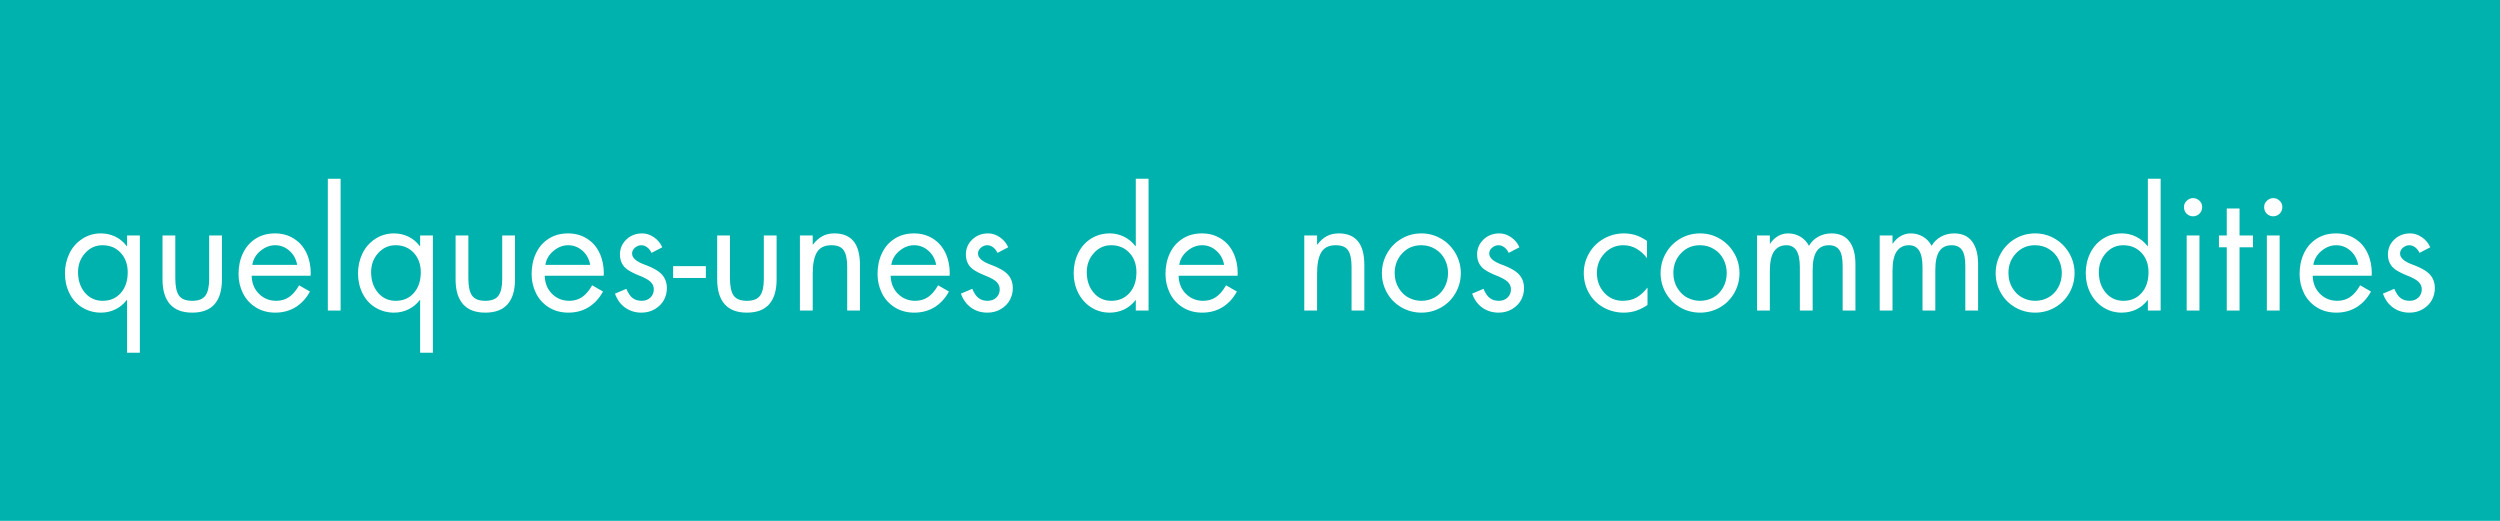 <svg xmlns="http://www.w3.org/2000/svg" xmlns:xlink="http://www.w3.org/1999/xlink" width="1920" zoomAndPan="magnify" viewBox="0 0 1440 300" height="400" preserveAspectRatio="xMidYMid meet" version="1.0"><defs><g/></defs><rect x="-144" width="1728" fill="#ffffff" y="-30" height="360" fill-opacity="1"/><rect x="-144" width="1728" fill="#00b2ad" y="-30" height="360" fill-opacity="1"/><g fill="#ffffff" fill-opacity="1"><g transform="translate(34.097, 178.875)"><g><path d="M 39.094 -37.078 L 39.094 -43.234 L 46.453 -43.234 L 46.453 24.281 L 39.094 24.281 L 39.094 -6.078 L 38.922 -6.078 C 37.141 -3.742 34.957 -1.945 32.375 -0.688 C 29.801 0.57 27.047 1.203 24.109 1.203 C 20.18 1.203 16.609 0.238 13.391 -1.688 C 10.172 -3.625 7.688 -6.344 5.938 -9.844 C 4.188 -13.344 3.312 -17.207 3.312 -21.438 C 3.312 -25.426 4.141 -29.18 5.797 -32.703 C 7.453 -36.234 9.906 -39.07 13.156 -41.219 C 16.406 -43.363 20.023 -44.438 24.016 -44.438 C 27.016 -44.438 29.801 -43.805 32.375 -42.547 C 34.957 -41.285 37.141 -39.461 38.922 -37.078 Z M 24.938 -37.625 C 21.008 -37.625 17.68 -36.117 14.953 -33.109 C 12.223 -30.109 10.859 -26.43 10.859 -22.078 C 10.859 -17.359 12.176 -13.43 14.812 -10.297 C 17.445 -7.172 20.852 -5.609 25.031 -5.609 C 29.383 -5.609 32.879 -7.125 35.516 -10.156 C 38.148 -13.195 39.469 -17.141 39.469 -21.984 C 39.469 -26.586 38.117 -30.344 35.422 -33.25 C 32.723 -36.164 29.227 -37.625 24.938 -37.625 Z M 24.938 -37.625 "/></g></g></g><g fill="#ffffff" fill-opacity="1"><g transform="translate(87.176, 178.875)"><g><path d="M 13.797 -43.234 L 13.797 -18.484 C 13.797 -13.953 14.5 -10.672 15.906 -8.641 C 17.32 -6.617 19.867 -5.609 23.547 -5.609 C 27.172 -5.609 29.703 -6.602 31.141 -8.594 C 32.578 -10.594 33.297 -13.77 33.297 -18.125 L 33.297 -43.234 L 40.656 -43.234 L 40.656 -17.844 C 40.656 -11.594 39.227 -6.852 36.375 -3.625 C 33.531 -0.406 29.254 1.203 23.547 1.203 C 17.848 1.203 13.57 -0.422 10.719 -3.672 C 7.863 -6.93 6.438 -11.656 6.438 -17.844 L 6.438 -43.234 Z M 13.797 -43.234 "/></g></g></g><g fill="#ffffff" fill-opacity="1"><g transform="translate(134.276, 178.875)"><g><path d="M 44.625 -20.062 L 10.672 -20.062 C 10.797 -15.758 12.207 -12.273 14.906 -9.609 C 17.602 -6.941 20.914 -5.609 24.844 -5.609 C 27.602 -5.609 30.039 -6.312 32.156 -7.719 C 34.27 -9.133 36.219 -11.406 38 -14.531 L 44.25 -10.953 C 42.164 -7.086 39.422 -4.094 36.016 -1.969 C 32.609 0.145 28.695 1.203 24.281 1.203 C 20.051 1.203 16.312 0.191 13.062 -1.828 C 9.812 -3.859 7.344 -6.578 5.656 -9.984 C 3.969 -13.391 3.125 -17.082 3.125 -21.062 C 3.125 -25.477 3.969 -29.461 5.656 -33.016 C 7.344 -36.578 9.781 -39.367 12.969 -41.391 C 16.156 -43.422 19.867 -44.438 24.109 -44.438 C 28.211 -44.438 31.844 -43.438 35 -41.438 C 38.164 -39.445 40.578 -36.703 42.234 -33.203 C 43.891 -29.711 44.719 -25.789 44.719 -21.438 C 44.719 -21.008 44.688 -20.551 44.625 -20.062 Z M 36.891 -26.312 C 36.273 -29.688 34.77 -32.414 32.375 -34.5 C 29.988 -36.582 27.266 -37.625 24.203 -37.625 C 21.191 -37.625 18.367 -36.535 15.734 -34.359 C 13.098 -32.18 11.535 -29.5 11.047 -26.312 Z M 36.891 -26.312 "/></g></g></g><g fill="#ffffff" fill-opacity="1"><g transform="translate(182.02, 178.875)"><g><path d="M 14.172 -75.906 L 14.172 0 L 6.812 0 L 6.812 -75.906 Z M 14.172 -75.906 "/></g></g></g><g fill="#ffffff" fill-opacity="1"><g transform="translate(202.902, 178.875)"><g><path d="M 39.094 -37.078 L 39.094 -43.234 L 46.453 -43.234 L 46.453 24.281 L 39.094 24.281 L 39.094 -6.078 L 38.922 -6.078 C 37.141 -3.742 34.957 -1.945 32.375 -0.688 C 29.801 0.57 27.047 1.203 24.109 1.203 C 20.18 1.203 16.609 0.238 13.391 -1.688 C 10.172 -3.625 7.688 -6.344 5.938 -9.844 C 4.188 -13.344 3.312 -17.207 3.312 -21.438 C 3.312 -25.426 4.141 -29.18 5.797 -32.703 C 7.453 -36.234 9.906 -39.07 13.156 -41.219 C 16.406 -43.363 20.023 -44.438 24.016 -44.438 C 27.016 -44.438 29.801 -43.805 32.375 -42.547 C 34.957 -41.285 37.141 -39.461 38.922 -37.078 Z M 24.938 -37.625 C 21.008 -37.625 17.68 -36.117 14.953 -33.109 C 12.223 -30.109 10.859 -26.43 10.859 -22.078 C 10.859 -17.359 12.176 -13.43 14.812 -10.297 C 17.445 -7.172 20.852 -5.609 25.031 -5.609 C 29.383 -5.609 32.879 -7.125 35.516 -10.156 C 38.148 -13.195 39.469 -17.141 39.469 -21.984 C 39.469 -26.586 38.117 -30.344 35.422 -33.25 C 32.723 -36.164 29.227 -37.625 24.938 -37.625 Z M 24.938 -37.625 "/></g></g></g><g fill="#ffffff" fill-opacity="1"><g transform="translate(255.982, 178.875)"><g><path d="M 13.797 -43.234 L 13.797 -18.484 C 13.797 -13.953 14.5 -10.672 15.906 -8.641 C 17.32 -6.617 19.867 -5.609 23.547 -5.609 C 27.172 -5.609 29.703 -6.602 31.141 -8.594 C 32.578 -10.594 33.297 -13.77 33.297 -18.125 L 33.297 -43.234 L 40.656 -43.234 L 40.656 -17.844 C 40.656 -11.594 39.227 -6.852 36.375 -3.625 C 33.531 -0.406 29.254 1.203 23.547 1.203 C 17.848 1.203 13.57 -0.422 10.719 -3.672 C 7.863 -6.93 6.438 -11.656 6.438 -17.844 L 6.438 -43.234 Z M 13.797 -43.234 "/></g></g></g><g fill="#ffffff" fill-opacity="1"><g transform="translate(303.082, 178.875)"><g><path d="M 44.625 -20.062 L 10.672 -20.062 C 10.797 -15.758 12.207 -12.273 14.906 -9.609 C 17.602 -6.941 20.914 -5.609 24.844 -5.609 C 27.602 -5.609 30.039 -6.312 32.156 -7.719 C 34.27 -9.133 36.219 -11.406 38 -14.531 L 44.25 -10.953 C 42.164 -7.086 39.422 -4.094 36.016 -1.969 C 32.609 0.145 28.695 1.203 24.281 1.203 C 20.051 1.203 16.312 0.191 13.062 -1.828 C 9.812 -3.859 7.344 -6.578 5.656 -9.984 C 3.969 -13.391 3.125 -17.082 3.125 -21.062 C 3.125 -25.477 3.969 -29.461 5.656 -33.016 C 7.344 -36.578 9.781 -39.367 12.969 -41.391 C 16.156 -43.422 19.867 -44.438 24.109 -44.438 C 28.211 -44.438 31.844 -43.438 35 -41.438 C 38.164 -39.445 40.578 -36.703 42.234 -33.203 C 43.891 -29.711 44.719 -25.789 44.719 -21.438 C 44.719 -21.008 44.688 -20.551 44.625 -20.062 Z M 36.891 -26.312 C 36.273 -29.688 34.77 -32.414 32.375 -34.5 C 29.988 -36.582 27.266 -37.625 24.203 -37.625 C 21.191 -37.625 18.367 -36.535 15.734 -34.359 C 13.098 -32.18 11.535 -29.5 11.047 -26.312 Z M 36.891 -26.312 "/></g></g></g><g fill="#ffffff" fill-opacity="1"><g transform="translate(350.826, 178.875)"><g><path d="M 24.469 -33.219 C 23.789 -34.625 22.93 -35.707 21.891 -36.469 C 20.848 -37.238 19.742 -37.625 18.578 -37.625 C 17.234 -37.625 16.008 -37.148 14.906 -36.203 C 13.801 -35.254 13.25 -34.133 13.25 -32.844 C 13.25 -30.332 15.656 -28.203 20.469 -26.453 C 25.281 -24.703 28.617 -22.785 30.484 -20.703 C 32.359 -18.617 33.297 -16.008 33.297 -12.875 C 33.297 -10.488 32.742 -8.25 31.641 -6.156 C 30.535 -4.07 28.832 -2.32 26.531 -0.906 C 24.238 0.5 21.617 1.203 18.672 1.203 C 15.117 1.203 11.992 0.25 9.297 -1.656 C 6.598 -3.562 4.633 -6.258 3.406 -9.75 L 9.938 -12.516 C 11.039 -9.93 12.281 -8.133 13.656 -7.125 C 15.039 -6.113 16.742 -5.609 18.766 -5.609 C 20.848 -5.609 22.535 -6.238 23.828 -7.5 C 25.117 -8.758 25.766 -10.336 25.766 -12.234 C 25.766 -13.828 25.18 -15.223 24.016 -16.422 C 22.848 -17.617 20.711 -18.828 17.609 -20.047 C 14.516 -21.273 12.109 -22.504 10.391 -23.734 C 7.691 -25.703 6.312 -28.523 6.25 -32.203 C 6.25 -35.641 7.473 -38.535 9.922 -40.891 C 12.379 -43.254 15.453 -44.438 19.141 -44.438 C 21.461 -44.438 23.695 -43.695 25.844 -42.219 C 28 -40.75 29.598 -38.82 30.641 -36.438 Z M 24.469 -33.219 "/></g></g></g><g fill="#ffffff" fill-opacity="1"><g transform="translate(387.531, 178.875)"><g><path d="M 19.047 -25.578 L 19.047 -18.766 L 0.188 -18.766 L 0.188 -25.578 Z M 19.047 -25.578 "/></g></g></g><g fill="#ffffff" fill-opacity="1"><g transform="translate(406.665, 178.875)"><g><path d="M 13.797 -43.234 L 13.797 -18.484 C 13.797 -13.953 14.5 -10.672 15.906 -8.641 C 17.32 -6.617 19.867 -5.609 23.547 -5.609 C 27.172 -5.609 29.703 -6.602 31.141 -8.594 C 32.578 -10.594 33.297 -13.77 33.297 -18.125 L 33.297 -43.234 L 40.656 -43.234 L 40.656 -17.844 C 40.656 -11.594 39.227 -6.852 36.375 -3.625 C 33.531 -0.406 29.254 1.203 23.547 1.203 C 17.848 1.203 13.57 -0.422 10.719 -3.672 C 7.863 -6.93 6.438 -11.656 6.438 -17.844 L 6.438 -43.234 Z M 13.797 -43.234 "/></g></g></g><g fill="#ffffff" fill-opacity="1"><g transform="translate(453.765, 178.875)"><g><path d="M 41.578 0 L 34.219 0 L 34.219 -25.203 C 34.219 -29.555 33.555 -32.711 32.234 -34.672 C 30.922 -36.641 28.547 -37.625 25.109 -37.625 C 21.191 -37.625 18.422 -36.273 16.797 -33.578 C 15.172 -30.879 14.359 -26.77 14.359 -21.25 L 14.359 0 L 6.984 0 L 6.984 -43.234 L 14.359 -43.234 L 14.359 -38 L 14.531 -38 C 16.07 -40.082 17.836 -41.676 19.828 -42.781 C 21.816 -43.883 24.16 -44.438 26.859 -44.438 C 31.703 -44.438 35.363 -42.945 37.844 -39.969 C 40.332 -37 41.578 -32.383 41.578 -26.125 Z M 41.578 0 "/></g></g></g><g fill="#ffffff" fill-opacity="1"><g transform="translate(502.337, 178.875)"><g><path d="M 44.625 -20.062 L 10.672 -20.062 C 10.797 -15.758 12.207 -12.273 14.906 -9.609 C 17.602 -6.941 20.914 -5.609 24.844 -5.609 C 27.602 -5.609 30.039 -6.312 32.156 -7.719 C 34.27 -9.133 36.219 -11.406 38 -14.531 L 44.25 -10.953 C 42.164 -7.086 39.422 -4.094 36.016 -1.969 C 32.609 0.145 28.695 1.203 24.281 1.203 C 20.051 1.203 16.312 0.191 13.062 -1.828 C 9.812 -3.859 7.344 -6.578 5.656 -9.984 C 3.969 -13.391 3.125 -17.082 3.125 -21.062 C 3.125 -25.477 3.969 -29.461 5.656 -33.016 C 7.344 -36.578 9.781 -39.367 12.969 -41.391 C 16.156 -43.422 19.867 -44.438 24.109 -44.438 C 28.211 -44.438 31.844 -43.438 35 -41.438 C 38.164 -39.445 40.578 -36.703 42.234 -33.203 C 43.891 -29.711 44.719 -25.789 44.719 -21.438 C 44.719 -21.008 44.688 -20.551 44.625 -20.062 Z M 36.891 -26.312 C 36.273 -29.688 34.77 -32.414 32.375 -34.5 C 29.988 -36.582 27.266 -37.625 24.203 -37.625 C 21.191 -37.625 18.367 -36.535 15.734 -34.359 C 13.098 -32.18 11.535 -29.5 11.047 -26.312 Z M 36.891 -26.312 "/></g></g></g><g fill="#ffffff" fill-opacity="1"><g transform="translate(550.081, 178.875)"><g><path d="M 24.469 -33.219 C 23.789 -34.625 22.93 -35.707 21.891 -36.469 C 20.848 -37.238 19.742 -37.625 18.578 -37.625 C 17.234 -37.625 16.008 -37.148 14.906 -36.203 C 13.801 -35.254 13.25 -34.133 13.25 -32.844 C 13.25 -30.332 15.656 -28.203 20.469 -26.453 C 25.281 -24.703 28.617 -22.785 30.484 -20.703 C 32.359 -18.617 33.297 -16.008 33.297 -12.875 C 33.297 -10.488 32.742 -8.25 31.641 -6.156 C 30.535 -4.07 28.832 -2.32 26.531 -0.906 C 24.238 0.5 21.617 1.203 18.672 1.203 C 15.117 1.203 11.992 0.25 9.297 -1.656 C 6.598 -3.562 4.633 -6.258 3.406 -9.75 L 9.938 -12.516 C 11.039 -9.93 12.281 -8.133 13.656 -7.125 C 15.039 -6.113 16.742 -5.609 18.766 -5.609 C 20.848 -5.609 22.535 -6.238 23.828 -7.5 C 25.117 -8.758 25.766 -10.336 25.766 -12.234 C 25.766 -13.828 25.18 -15.223 24.016 -16.422 C 22.848 -17.617 20.711 -18.828 17.609 -20.047 C 14.516 -21.273 12.109 -22.504 10.391 -23.734 C 7.691 -25.703 6.312 -28.523 6.25 -32.203 C 6.25 -35.641 7.473 -38.535 9.922 -40.891 C 12.379 -43.254 15.453 -44.438 19.141 -44.438 C 21.461 -44.438 23.695 -43.695 25.844 -42.219 C 28 -40.75 29.598 -38.82 30.641 -36.438 Z M 24.469 -33.219 "/></g></g></g><g fill="#ffffff" fill-opacity="1"><g transform="translate(586.786, 178.875)"><g/></g></g><g fill="#ffffff" fill-opacity="1"><g transform="translate(615.12, 178.875)"><g><path d="M 46.453 -75.906 L 46.453 0 L 39.094 0 L 39.094 -5.984 L 38.922 -5.984 C 37.078 -3.586 34.879 -1.789 32.328 -0.594 C 29.785 0.602 27.016 1.203 24.016 1.203 C 20.086 1.203 16.531 0.176 13.344 -1.875 C 10.156 -3.938 7.688 -6.695 5.938 -10.156 C 4.188 -13.625 3.312 -17.414 3.312 -21.531 C 3.312 -25.758 4.188 -29.633 5.938 -33.156 C 7.688 -36.688 10.156 -39.445 13.344 -41.438 C 16.531 -43.438 20.117 -44.438 24.109 -44.438 C 27.047 -44.438 29.801 -43.789 32.375 -42.5 C 34.957 -41.219 37.141 -39.41 38.922 -37.078 L 39.094 -37.078 L 39.094 -75.906 Z M 24.938 -37.625 C 20.945 -37.625 17.602 -36.102 14.906 -33.062 C 12.207 -30.031 10.859 -26.367 10.859 -22.078 C 10.859 -17.359 12.176 -13.43 14.812 -10.297 C 17.445 -7.172 20.852 -5.609 25.031 -5.609 C 29.32 -5.609 32.801 -7.109 35.469 -10.109 C 38.133 -13.117 39.469 -17.078 39.469 -21.984 C 39.469 -26.648 38.102 -30.422 35.375 -33.297 C 32.645 -36.18 29.164 -37.625 24.938 -37.625 Z M 24.938 -37.625 "/></g></g></g><g fill="#ffffff" fill-opacity="1"><g transform="translate(668.199, 178.875)"><g><path d="M 44.625 -20.062 L 10.672 -20.062 C 10.797 -15.758 12.207 -12.273 14.906 -9.609 C 17.602 -6.941 20.914 -5.609 24.844 -5.609 C 27.602 -5.609 30.039 -6.312 32.156 -7.719 C 34.27 -9.133 36.219 -11.406 38 -14.531 L 44.25 -10.953 C 42.164 -7.086 39.422 -4.094 36.016 -1.969 C 32.609 0.145 28.695 1.203 24.281 1.203 C 20.051 1.203 16.312 0.191 13.062 -1.828 C 9.812 -3.859 7.344 -6.578 5.656 -9.984 C 3.969 -13.391 3.125 -17.082 3.125 -21.062 C 3.125 -25.477 3.969 -29.461 5.656 -33.016 C 7.344 -36.578 9.781 -39.367 12.969 -41.391 C 16.156 -43.422 19.867 -44.438 24.109 -44.438 C 28.211 -44.438 31.844 -43.438 35 -41.438 C 38.164 -39.445 40.578 -36.703 42.234 -33.203 C 43.891 -29.711 44.719 -25.789 44.719 -21.438 C 44.719 -21.008 44.688 -20.551 44.625 -20.062 Z M 36.891 -26.312 C 36.273 -29.688 34.77 -32.414 32.375 -34.5 C 29.988 -36.582 27.266 -37.625 24.203 -37.625 C 21.191 -37.625 18.367 -36.535 15.734 -34.359 C 13.098 -32.18 11.535 -29.5 11.047 -26.312 Z M 36.891 -26.312 "/></g></g></g><g fill="#ffffff" fill-opacity="1"><g transform="translate(715.943, 178.875)"><g/></g></g><g fill="#ffffff" fill-opacity="1"><g transform="translate(744.277, 178.875)"><g><path d="M 41.578 0 L 34.219 0 L 34.219 -25.203 C 34.219 -29.555 33.555 -32.711 32.234 -34.672 C 30.922 -36.641 28.547 -37.625 25.109 -37.625 C 21.191 -37.625 18.422 -36.273 16.797 -33.578 C 15.172 -30.879 14.359 -26.77 14.359 -21.25 L 14.359 0 L 6.984 0 L 6.984 -43.234 L 14.359 -43.234 L 14.359 -38 L 14.531 -38 C 16.07 -40.082 17.836 -41.676 19.828 -42.781 C 21.816 -43.883 24.16 -44.438 26.859 -44.438 C 31.703 -44.438 35.363 -42.945 37.844 -39.969 C 40.332 -37 41.578 -32.383 41.578 -26.125 Z M 41.578 0 "/></g></g></g><g fill="#ffffff" fill-opacity="1"><g transform="translate(792.849, 178.875)"><g><path d="M 3.125 -21.531 C 3.125 -25.633 4.133 -29.461 6.156 -33.016 C 8.188 -36.578 10.945 -39.367 14.438 -41.391 C 17.938 -43.422 21.742 -44.438 25.859 -44.438 C 29.961 -44.438 33.742 -43.422 37.203 -41.391 C 40.672 -39.367 43.43 -36.594 45.484 -33.062 C 47.547 -29.539 48.578 -25.695 48.578 -21.531 C 48.578 -17.414 47.562 -13.594 45.531 -10.062 C 43.508 -6.539 40.75 -3.781 37.25 -1.781 C 33.758 0.207 29.961 1.203 25.859 1.203 C 21.742 1.203 17.922 0.191 14.391 -1.828 C 10.867 -3.859 8.109 -6.633 6.109 -10.156 C 4.117 -13.688 3.125 -17.477 3.125 -21.531 Z M 25.766 -37.625 C 21.41 -37.625 17.773 -36.078 14.859 -32.984 C 11.941 -29.891 10.484 -26.102 10.484 -21.625 C 10.484 -18.312 11.281 -15.379 12.875 -12.828 C 14.469 -10.285 16.414 -8.445 18.719 -7.312 C 21.02 -6.176 23.398 -5.609 25.859 -5.609 C 28.672 -5.609 31.242 -6.266 33.578 -7.578 C 35.91 -8.898 37.766 -10.801 39.141 -13.281 C 40.523 -15.77 41.219 -18.551 41.219 -21.625 C 41.219 -24.445 40.586 -27.082 39.328 -29.531 C 38.066 -31.988 36.238 -33.953 33.844 -35.422 C 31.457 -36.891 28.766 -37.625 25.766 -37.625 Z M 25.766 -37.625 "/></g></g></g><g fill="#ffffff" fill-opacity="1"><g transform="translate(844.548, 178.875)"><g><path d="M 24.469 -33.219 C 23.789 -34.625 22.93 -35.707 21.891 -36.469 C 20.848 -37.238 19.742 -37.625 18.578 -37.625 C 17.234 -37.625 16.008 -37.148 14.906 -36.203 C 13.801 -35.254 13.25 -34.133 13.25 -32.844 C 13.25 -30.332 15.656 -28.203 20.469 -26.453 C 25.281 -24.703 28.617 -22.785 30.484 -20.703 C 32.359 -18.617 33.297 -16.008 33.297 -12.875 C 33.297 -10.488 32.742 -8.25 31.641 -6.156 C 30.535 -4.07 28.832 -2.32 26.531 -0.906 C 24.238 0.5 21.617 1.203 18.672 1.203 C 15.117 1.203 11.992 0.25 9.297 -1.656 C 6.598 -3.562 4.633 -6.258 3.406 -9.75 L 9.938 -12.516 C 11.039 -9.93 12.281 -8.133 13.656 -7.125 C 15.039 -6.113 16.742 -5.609 18.766 -5.609 C 20.848 -5.609 22.535 -6.238 23.828 -7.5 C 25.117 -8.758 25.766 -10.336 25.766 -12.234 C 25.766 -13.828 25.18 -15.223 24.016 -16.422 C 22.848 -17.617 20.711 -18.828 17.609 -20.047 C 14.516 -21.273 12.109 -22.504 10.391 -23.734 C 7.691 -25.703 6.312 -28.523 6.25 -32.203 C 6.25 -35.641 7.473 -38.535 9.922 -40.891 C 12.379 -43.254 15.453 -44.438 19.141 -44.438 C 21.461 -44.438 23.695 -43.695 25.844 -42.219 C 28 -40.75 29.598 -38.82 30.641 -36.438 Z M 24.469 -33.219 "/></g></g></g><g fill="#ffffff" fill-opacity="1"><g transform="translate(881.253, 178.875)"><g/></g></g><g fill="#ffffff" fill-opacity="1"><g transform="translate(909.587, 178.875)"><g><path d="M 39.094 -30.359 L 38.922 -30.359 C 37.328 -32.504 35.379 -34.25 33.078 -35.594 C 30.773 -36.945 28.242 -37.625 25.484 -37.625 C 21.191 -37.625 17.57 -36.062 14.625 -32.938 C 11.688 -29.812 10.219 -26.039 10.219 -21.625 C 10.219 -17.207 11.625 -13.43 14.438 -10.297 C 17.258 -7.172 20.816 -5.609 25.109 -5.609 C 28.242 -5.609 30.93 -6.266 33.172 -7.578 C 35.41 -8.898 37.414 -10.727 39.188 -13.062 L 39.375 -13.062 L 39.375 -3.219 C 37.352 -1.812 35.207 -0.723 32.938 0.047 C 30.664 0.816 28.242 1.203 25.672 1.203 C 21.555 1.203 17.703 0.223 14.109 -1.734 C 10.523 -3.703 7.723 -6.445 5.703 -9.969 C 3.68 -13.5 2.672 -17.383 2.672 -21.625 C 2.672 -25.602 3.664 -29.359 5.656 -32.891 C 7.645 -36.422 10.445 -39.227 14.062 -41.312 C 17.688 -43.395 21.586 -44.438 25.766 -44.438 C 27.973 -44.438 30.133 -44.129 32.25 -43.516 C 34.363 -42.898 36.645 -41.766 39.094 -40.109 Z M 39.094 -30.359 "/></g></g></g><g fill="#ffffff" fill-opacity="1"><g transform="translate(953.375, 178.875)"><g><path d="M 3.125 -21.531 C 3.125 -25.633 4.133 -29.461 6.156 -33.016 C 8.188 -36.578 10.945 -39.367 14.438 -41.391 C 17.938 -43.422 21.742 -44.438 25.859 -44.438 C 29.961 -44.438 33.742 -43.422 37.203 -41.391 C 40.672 -39.367 43.43 -36.594 45.484 -33.062 C 47.547 -29.539 48.578 -25.695 48.578 -21.531 C 48.578 -17.414 47.562 -13.594 45.531 -10.062 C 43.508 -6.539 40.75 -3.781 37.25 -1.781 C 33.758 0.207 29.961 1.203 25.859 1.203 C 21.742 1.203 17.922 0.191 14.391 -1.828 C 10.867 -3.859 8.109 -6.633 6.109 -10.156 C 4.117 -13.688 3.125 -17.477 3.125 -21.531 Z M 25.766 -37.625 C 21.41 -37.625 17.773 -36.078 14.859 -32.984 C 11.941 -29.891 10.484 -26.102 10.484 -21.625 C 10.484 -18.312 11.281 -15.379 12.875 -12.828 C 14.469 -10.285 16.414 -8.445 18.719 -7.312 C 21.02 -6.176 23.398 -5.609 25.859 -5.609 C 28.672 -5.609 31.242 -6.266 33.578 -7.578 C 35.91 -8.898 37.766 -10.801 39.141 -13.281 C 40.523 -15.77 41.219 -18.551 41.219 -21.625 C 41.219 -24.445 40.586 -27.082 39.328 -29.531 C 38.066 -31.988 36.238 -33.953 33.844 -35.422 C 31.457 -36.891 28.766 -37.625 25.766 -37.625 Z M 25.766 -37.625 "/></g></g></g><g fill="#ffffff" fill-opacity="1"><g transform="translate(1005.075, 178.875)"><g><path d="M 36.891 -37.266 C 38.18 -39.523 39.973 -41.285 42.266 -42.547 C 44.566 -43.805 47.098 -44.438 49.859 -44.438 C 54.398 -44.438 57.832 -42.898 60.156 -39.828 C 62.488 -36.766 63.656 -32.41 63.656 -26.766 L 63.656 0 L 56.297 0 L 56.297 -25.672 C 56.297 -30.023 55.648 -33.102 54.359 -34.906 C 53.078 -36.719 51.086 -37.625 48.391 -37.625 C 45.203 -37.625 42.844 -36.457 41.312 -34.125 C 39.781 -31.801 39.016 -28.219 39.016 -23.375 L 39.016 0 L 31.641 0 L 31.641 -24.938 C 31.641 -29.352 30.977 -32.57 29.656 -34.594 C 28.344 -36.613 26.43 -37.625 23.922 -37.625 C 20.797 -37.625 18.422 -36.441 16.797 -34.078 C 15.172 -31.723 14.359 -27.969 14.359 -22.812 L 14.359 0 L 6.984 0 L 6.984 -43.234 L 14.359 -43.234 L 14.359 -38.547 L 14.531 -38.547 C 15.695 -40.328 17.172 -41.754 18.953 -42.828 C 20.734 -43.898 22.727 -44.438 24.938 -44.438 C 27.445 -44.438 29.773 -43.805 31.922 -42.547 C 34.066 -41.285 35.723 -39.523 36.891 -37.266 Z M 36.891 -37.266 "/></g></g></g><g fill="#ffffff" fill-opacity="1"><g transform="translate(1075.725, 178.875)"><g><path d="M 36.891 -37.266 C 38.18 -39.523 39.973 -41.285 42.266 -42.547 C 44.566 -43.805 47.098 -44.438 49.859 -44.438 C 54.398 -44.438 57.832 -42.898 60.156 -39.828 C 62.488 -36.766 63.656 -32.41 63.656 -26.766 L 63.656 0 L 56.297 0 L 56.297 -25.672 C 56.297 -30.023 55.648 -33.102 54.359 -34.906 C 53.078 -36.719 51.086 -37.625 48.391 -37.625 C 45.203 -37.625 42.844 -36.457 41.312 -34.125 C 39.781 -31.801 39.016 -28.219 39.016 -23.375 L 39.016 0 L 31.641 0 L 31.641 -24.938 C 31.641 -29.352 30.977 -32.57 29.656 -34.594 C 28.344 -36.613 26.43 -37.625 23.922 -37.625 C 20.797 -37.625 18.422 -36.441 16.797 -34.078 C 15.172 -31.723 14.359 -27.969 14.359 -22.812 L 14.359 0 L 6.984 0 L 6.984 -43.234 L 14.359 -43.234 L 14.359 -38.547 L 14.531 -38.547 C 15.695 -40.328 17.172 -41.754 18.953 -42.828 C 20.734 -43.898 22.727 -44.438 24.938 -44.438 C 27.445 -44.438 29.773 -43.805 31.922 -42.547 C 34.066 -41.285 35.723 -39.523 36.891 -37.266 Z M 36.891 -37.266 "/></g></g></g><g fill="#ffffff" fill-opacity="1"><g transform="translate(1146.375, 178.875)"><g><path d="M 3.125 -21.531 C 3.125 -25.633 4.133 -29.461 6.156 -33.016 C 8.188 -36.578 10.945 -39.367 14.438 -41.391 C 17.938 -43.422 21.742 -44.438 25.859 -44.438 C 29.961 -44.438 33.742 -43.422 37.203 -41.391 C 40.672 -39.367 43.43 -36.594 45.484 -33.062 C 47.547 -29.539 48.578 -25.695 48.578 -21.531 C 48.578 -17.414 47.562 -13.594 45.531 -10.062 C 43.508 -6.539 40.75 -3.781 37.25 -1.781 C 33.758 0.207 29.961 1.203 25.859 1.203 C 21.742 1.203 17.922 0.191 14.391 -1.828 C 10.867 -3.859 8.109 -6.633 6.109 -10.156 C 4.117 -13.688 3.125 -17.477 3.125 -21.531 Z M 25.766 -37.625 C 21.41 -37.625 17.773 -36.078 14.859 -32.984 C 11.941 -29.891 10.484 -26.102 10.484 -21.625 C 10.484 -18.312 11.281 -15.379 12.875 -12.828 C 14.469 -10.285 16.414 -8.445 18.719 -7.312 C 21.02 -6.176 23.398 -5.609 25.859 -5.609 C 28.672 -5.609 31.242 -6.266 33.578 -7.578 C 35.91 -8.898 37.766 -10.801 39.141 -13.281 C 40.523 -15.77 41.219 -18.551 41.219 -21.625 C 41.219 -24.445 40.586 -27.082 39.328 -29.531 C 38.066 -31.988 36.238 -33.953 33.844 -35.422 C 31.457 -36.891 28.766 -37.625 25.766 -37.625 Z M 25.766 -37.625 "/></g></g></g><g fill="#ffffff" fill-opacity="1"><g transform="translate(1198.075, 178.875)"><g><path d="M 46.453 -75.906 L 46.453 0 L 39.094 0 L 39.094 -5.984 L 38.922 -5.984 C 37.078 -3.586 34.879 -1.789 32.328 -0.594 C 29.785 0.602 27.016 1.203 24.016 1.203 C 20.086 1.203 16.531 0.176 13.344 -1.875 C 10.156 -3.938 7.688 -6.695 5.938 -10.156 C 4.188 -13.625 3.312 -17.414 3.312 -21.531 C 3.312 -25.758 4.188 -29.633 5.938 -33.156 C 7.688 -36.688 10.156 -39.445 13.344 -41.438 C 16.531 -43.438 20.117 -44.438 24.109 -44.438 C 27.047 -44.438 29.801 -43.789 32.375 -42.5 C 34.957 -41.219 37.141 -39.41 38.922 -37.078 L 39.094 -37.078 L 39.094 -75.906 Z M 24.938 -37.625 C 20.945 -37.625 17.602 -36.102 14.906 -33.062 C 12.207 -30.031 10.859 -26.367 10.859 -22.078 C 10.859 -17.359 12.176 -13.43 14.812 -10.297 C 17.445 -7.172 20.852 -5.609 25.031 -5.609 C 29.32 -5.609 32.801 -7.109 35.469 -10.109 C 38.133 -13.117 39.469 -17.078 39.469 -21.984 C 39.469 -26.648 38.102 -30.422 35.375 -33.297 C 32.645 -36.18 29.164 -37.625 24.938 -37.625 Z M 24.938 -37.625 "/></g></g></g><g fill="#ffffff" fill-opacity="1"><g transform="translate(1251.154, 178.875)"><g><path d="M 15.734 -43.234 L 15.734 0 L 8.375 0 L 8.375 -43.234 Z M 6.812 -59.703 C 6.812 -61.055 7.348 -62.238 8.422 -63.25 C 9.492 -64.258 10.703 -64.766 12.047 -64.766 C 13.461 -64.766 14.691 -64.258 15.734 -63.25 C 16.773 -62.238 17.297 -61.055 17.297 -59.703 C 17.297 -58.109 16.773 -56.805 15.734 -55.797 C 14.691 -54.785 13.461 -54.281 12.047 -54.281 C 10.641 -54.281 9.414 -54.77 8.375 -55.75 C 7.332 -56.727 6.812 -58.047 6.812 -59.703 Z M 6.812 -59.703 "/></g></g></g><g fill="#ffffff" fill-opacity="1"><g transform="translate(1275.256, 178.875)"><g><path d="M 14.719 -58.781 L 14.719 -43.234 L 22.453 -43.234 L 22.453 -36.438 L 14.719 -36.438 L 14.719 0 L 7.359 0 L 7.359 -36.438 L 2.859 -36.438 L 2.859 -43.234 L 7.359 -43.234 L 7.359 -58.781 Z M 14.719 -58.781 "/></g></g></g><g fill="#ffffff" fill-opacity="1"><g transform="translate(1297.334, 178.875)"><g><path d="M 15.734 -43.234 L 15.734 0 L 8.375 0 L 8.375 -43.234 Z M 6.812 -59.703 C 6.812 -61.055 7.348 -62.238 8.422 -63.25 C 9.492 -64.258 10.703 -64.766 12.047 -64.766 C 13.461 -64.766 14.691 -64.258 15.734 -63.25 C 16.773 -62.238 17.297 -61.055 17.297 -59.703 C 17.297 -58.109 16.773 -56.805 15.734 -55.797 C 14.691 -54.785 13.461 -54.281 12.047 -54.281 C 10.641 -54.281 9.414 -54.77 8.375 -55.75 C 7.332 -56.727 6.812 -58.047 6.812 -59.703 Z M 6.812 -59.703 "/></g></g></g><g fill="#ffffff" fill-opacity="1"><g transform="translate(1321.436, 178.875)"><g><path d="M 44.625 -20.062 L 10.672 -20.062 C 10.797 -15.758 12.207 -12.273 14.906 -9.609 C 17.602 -6.941 20.914 -5.609 24.844 -5.609 C 27.602 -5.609 30.039 -6.312 32.156 -7.719 C 34.27 -9.133 36.219 -11.406 38 -14.531 L 44.25 -10.953 C 42.164 -7.086 39.422 -4.094 36.016 -1.969 C 32.609 0.145 28.695 1.203 24.281 1.203 C 20.051 1.203 16.312 0.191 13.062 -1.828 C 9.812 -3.859 7.344 -6.578 5.656 -9.984 C 3.969 -13.391 3.125 -17.082 3.125 -21.062 C 3.125 -25.477 3.969 -29.461 5.656 -33.016 C 7.344 -36.578 9.781 -39.367 12.969 -41.391 C 16.156 -43.422 19.867 -44.438 24.109 -44.438 C 28.211 -44.438 31.844 -43.438 35 -41.438 C 38.164 -39.445 40.578 -36.703 42.234 -33.203 C 43.891 -29.711 44.719 -25.789 44.719 -21.438 C 44.719 -21.008 44.688 -20.551 44.625 -20.062 Z M 36.891 -26.312 C 36.273 -29.688 34.77 -32.414 32.375 -34.5 C 29.988 -36.582 27.266 -37.625 24.203 -37.625 C 21.191 -37.625 18.367 -36.535 15.734 -34.359 C 13.098 -32.18 11.535 -29.5 11.047 -26.312 Z M 36.891 -26.312 "/></g></g></g><g fill="#ffffff" fill-opacity="1"><g transform="translate(1369.18, 178.875)"><g><path d="M 24.469 -33.219 C 23.789 -34.625 22.93 -35.707 21.891 -36.469 C 20.848 -37.238 19.742 -37.625 18.578 -37.625 C 17.234 -37.625 16.008 -37.148 14.906 -36.203 C 13.801 -35.254 13.25 -34.133 13.25 -32.844 C 13.25 -30.332 15.656 -28.203 20.469 -26.453 C 25.281 -24.703 28.617 -22.785 30.484 -20.703 C 32.359 -18.617 33.297 -16.008 33.297 -12.875 C 33.297 -10.488 32.742 -8.25 31.641 -6.156 C 30.535 -4.07 28.832 -2.32 26.531 -0.906 C 24.238 0.5 21.617 1.203 18.672 1.203 C 15.117 1.203 11.992 0.25 9.297 -1.656 C 6.598 -3.562 4.633 -6.258 3.406 -9.75 L 9.938 -12.516 C 11.039 -9.93 12.281 -8.133 13.656 -7.125 C 15.039 -6.113 16.742 -5.609 18.766 -5.609 C 20.848 -5.609 22.535 -6.238 23.828 -7.5 C 25.117 -8.758 25.766 -10.336 25.766 -12.234 C 25.766 -13.828 25.18 -15.223 24.016 -16.422 C 22.848 -17.617 20.711 -18.828 17.609 -20.047 C 14.516 -21.273 12.109 -22.504 10.391 -23.734 C 7.691 -25.703 6.312 -28.523 6.25 -32.203 C 6.25 -35.641 7.473 -38.535 9.922 -40.891 C 12.379 -43.254 15.453 -44.438 19.141 -44.438 C 21.461 -44.438 23.695 -43.695 25.844 -42.219 C 28 -40.75 29.598 -38.82 30.641 -36.438 Z M 24.469 -33.219 "/></g></g></g></svg>